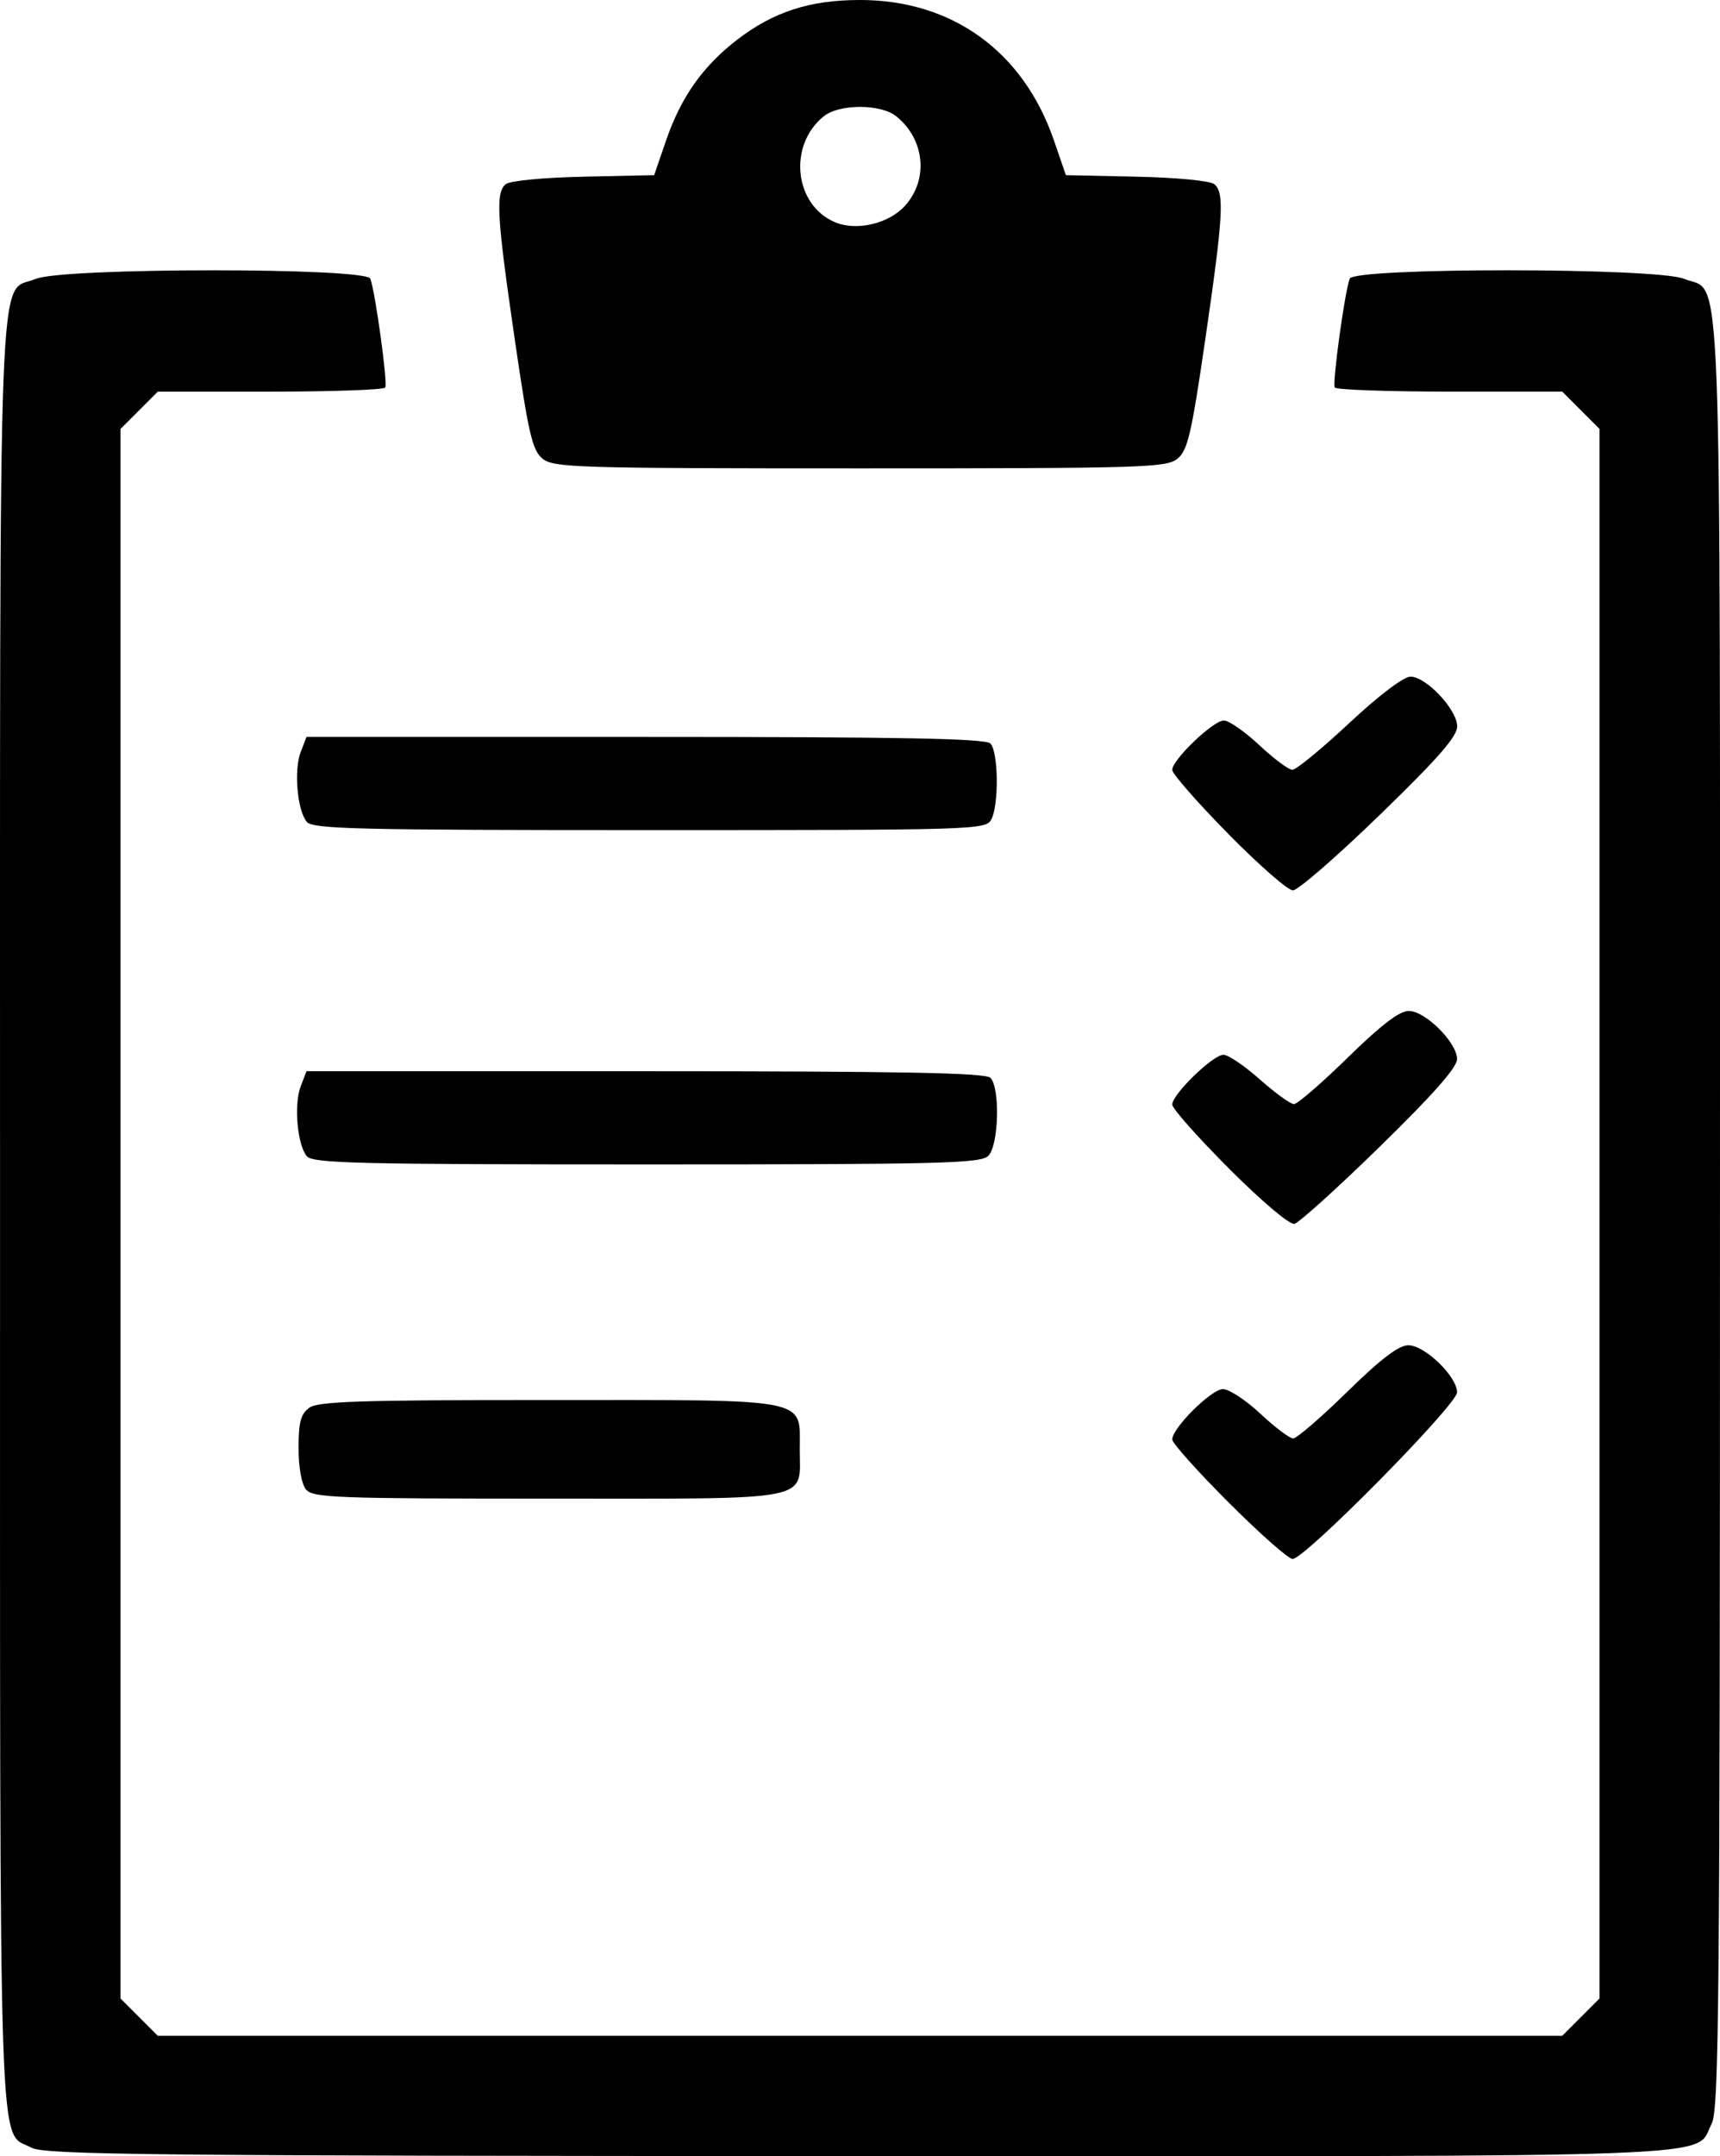 <?xml version="1.0" encoding="UTF-8" standalone="no"?>
<!-- Created with Inkscape (http://www.inkscape.org/) -->

<svg
   xmlns:dc="http://purl.org/dc/elements/1.1/"
   xmlns:cc="http://creativecommons.org/ns#"
   xmlns:rdf="http://www.w3.org/1999/02/22-rdf-syntax-ns#"
   xmlns:svg="http://www.w3.org/2000/svg"
   xmlns="http://www.w3.org/2000/svg"
   xmlns:sodipodi="http://sodipodi.sourceforge.net/DTD/sodipodi-0.dtd"
   xmlns:inkscape="http://www.inkscape.org/namespaces/inkscape"
   width="83.083mm"
   height="104.097mm"
   viewBox="0 0 83.083 104.097"
   version="1.1"
   id="svg3084"
   inkscape:version="0.92.3 (2405546, 2018-03-11)"
   sodipodi:docname="commande.svg">
  <defs
     id="defs3078" />
  <sodipodi:namedview
     id="base"
     pagecolor="#ffffff"
     bordercolor="#666666"
     borderopacity="1.0"
     inkscape:pageopacity="0.0"
     inkscape:pageshadow="2"
     inkscape:zoom="0.35"
     inkscape:cx="-384.42058"
     inkscape:cy="-8.9946308"
     inkscape:document-units="mm"
     inkscape:current-layer="layer1"
     showgrid="false"
     fit-margin-top="0"
     fit-margin-left="0"
     fit-margin-right="0"
     fit-margin-bottom="0"
     inkscape:window-width="1920"
     inkscape:window-height="1018"
     inkscape:window-x="-8"
     inkscape:window-y="-8"
     inkscape:window-maximized="1" />
  <g
     inkscape:label="Calque 1"
     inkscape:groupmode="layer"
     id="layer1"
     transform="translate(-42.369,-42.356)">
    <path
       style="fill:#000000;stroke-width:0.265"
       d="m 43.896,146.045 c -1.628,-0.883 -1.525,2.167 -1.525,-45.094 0,-47.85 -0.134,-44.354 1.729,-45.132 1.307,-0.546 15.947,-0.554 16.156,-0.009 0.24,0.625 0.848,5.045 0.723,5.255 -0.065,0.109 -2.564,0.198 -5.553,0.198 h -5.435 l -0.9,0.9 -0.9,0.9 v 37.888 37.888 l 0.9,0.9 0.9,0.9 h 33.92 33.92 l 0.9,-0.9 0.9,-0.9 V 100.95 63.062 l -0.9,-0.9 -0.9,-0.9 h -5.435 c -2.989,0 -5.488,-0.089 -5.553,-0.198 -0.125,-0.21 0.483,-4.63 0.723,-5.255 0.209,-0.545 14.849,-0.537 16.156,0.009 1.863,0.778 1.729,-2.718 1.729,45.132 0,38.055 -0.047,43.245 -0.401,43.929 -0.872,1.686 1.921,1.58 -41.191,1.568 -34.19,-0.009 -39.331,-0.061 -39.962,-0.404 z m 57.822,-31.151 c -1.499,-1.499 -2.726,-2.868 -2.726,-3.042 0,-0.554 1.893,-2.434 2.451,-2.434 0.295,0 1.11,0.536 1.81,1.191 0.7,0.655 1.412,1.191 1.583,1.191 0.17,0 1.344,-1.012 2.608,-2.249 1.639,-1.604 2.487,-2.249 2.957,-2.249 0.791,0 2.35,1.508 2.35,2.273 0,0.598 -7.354,8.045 -7.944,8.045 -0.199,0 -1.589,-1.227 -3.088,-2.726 z M 57.154,114.271 c -0.218,-0.262 -0.363,-1.065 -0.363,-2.006 0,-1.247 0.105,-1.645 0.514,-1.944 0.424,-0.31 2.432,-0.376 11.517,-0.376 12.827,0 12.179,-0.126 12.179,2.377 0,2.55 0.843,2.385 -12.157,2.385 -10.212,0 -11.361,-0.043 -11.689,-0.438 z M 101.743,98.779 c -1.513,-1.513 -2.751,-2.907 -2.751,-3.099 0,-0.491 1.968,-2.402 2.474,-2.402 0.231,0 1.022,0.536 1.76,1.191 0.737,0.655 1.478,1.191 1.645,1.191 0.168,0 1.339,-1.012 2.603,-2.249 1.611,-1.576 2.491,-2.249 2.942,-2.249 0.802,0 2.335,1.527 2.335,2.327 0,0.4 -1.167,1.721 -3.728,4.221 -2.05,2.001 -3.908,3.68 -4.129,3.73 -0.231,0.052 -1.568,-1.076 -3.152,-2.66 z m -44.555,-0.606 c -0.461,-0.555 -0.63,-2.503 -0.294,-3.373 l 0.281,-0.728 h 16.358 c 12.37,0 16.435,0.077 16.675,0.318 0.479,0.479 0.406,3.26 -0.098,3.765 -0.369,0.369 -2.231,0.416 -16.504,0.416 -13.981,0 -16.131,-0.052 -16.418,-0.397 z m 44.5,-15.572 c -1.483,-1.507 -2.696,-2.89 -2.696,-3.074 0,-0.491 1.981,-2.388 2.494,-2.388 0.242,0 1.012,0.536 1.712,1.191 0.7,0.655 1.42,1.191 1.6,1.191 0.18,0 1.411,-1.012 2.737,-2.249 1.443,-1.347 2.634,-2.249 2.967,-2.249 0.754,0 2.247,1.585 2.255,2.394 0.005,0.491 -0.905,1.533 -3.746,4.287 -2.064,2.001 -3.949,3.638 -4.19,3.638 -0.241,0 -1.651,-1.233 -3.134,-2.74 z m -44.5,-0.568 c -0.461,-0.555 -0.63,-2.503 -0.294,-3.373 l 0.281,-0.728 h 16.358 c 12.37,0 16.435,0.077 16.675,0.318 0.389,0.389 0.42,2.966 0.044,3.669 -0.266,0.497 -0.729,0.512 -16.504,0.512 -14.107,0 -16.273,-0.052 -16.56,-0.397 z m 11.392,-17.53 c -0.496,-0.402 -0.677,-1.177 -1.345,-5.755 -0.869,-5.961 -0.935,-7.086 -0.438,-7.499 0.2,-0.166 1.797,-0.32 3.759,-0.363 l 3.411,-0.074 0.578,-1.679 c 0.721,-2.096 1.779,-3.591 3.444,-4.868 1.752,-1.344 3.503,-1.909 5.922,-1.909 4.456,0 7.89,2.484 9.367,6.777 l 0.578,1.679 3.411,0.074 c 1.962,0.043 3.559,0.197 3.759,0.363 0.497,0.412 0.431,1.537 -0.438,7.499 -0.668,4.577 -0.849,5.353 -1.345,5.755 -0.531,0.43 -1.655,0.464 -15.331,0.464 -13.676,0 -14.8,-0.034 -15.331,-0.464 z m 17.514,-12.224 c 1.136,-1.271 0.945,-3.194 -0.428,-4.306 -0.75,-0.608 -2.76,-0.608 -3.51,0 -1.728,1.4 -1.428,4.266 0.535,5.106 1.048,0.449 2.616,0.08 3.403,-0.8 z"
       id="path3067"
       inkscape:connector-curvature="0" />
  </g>
</svg>
